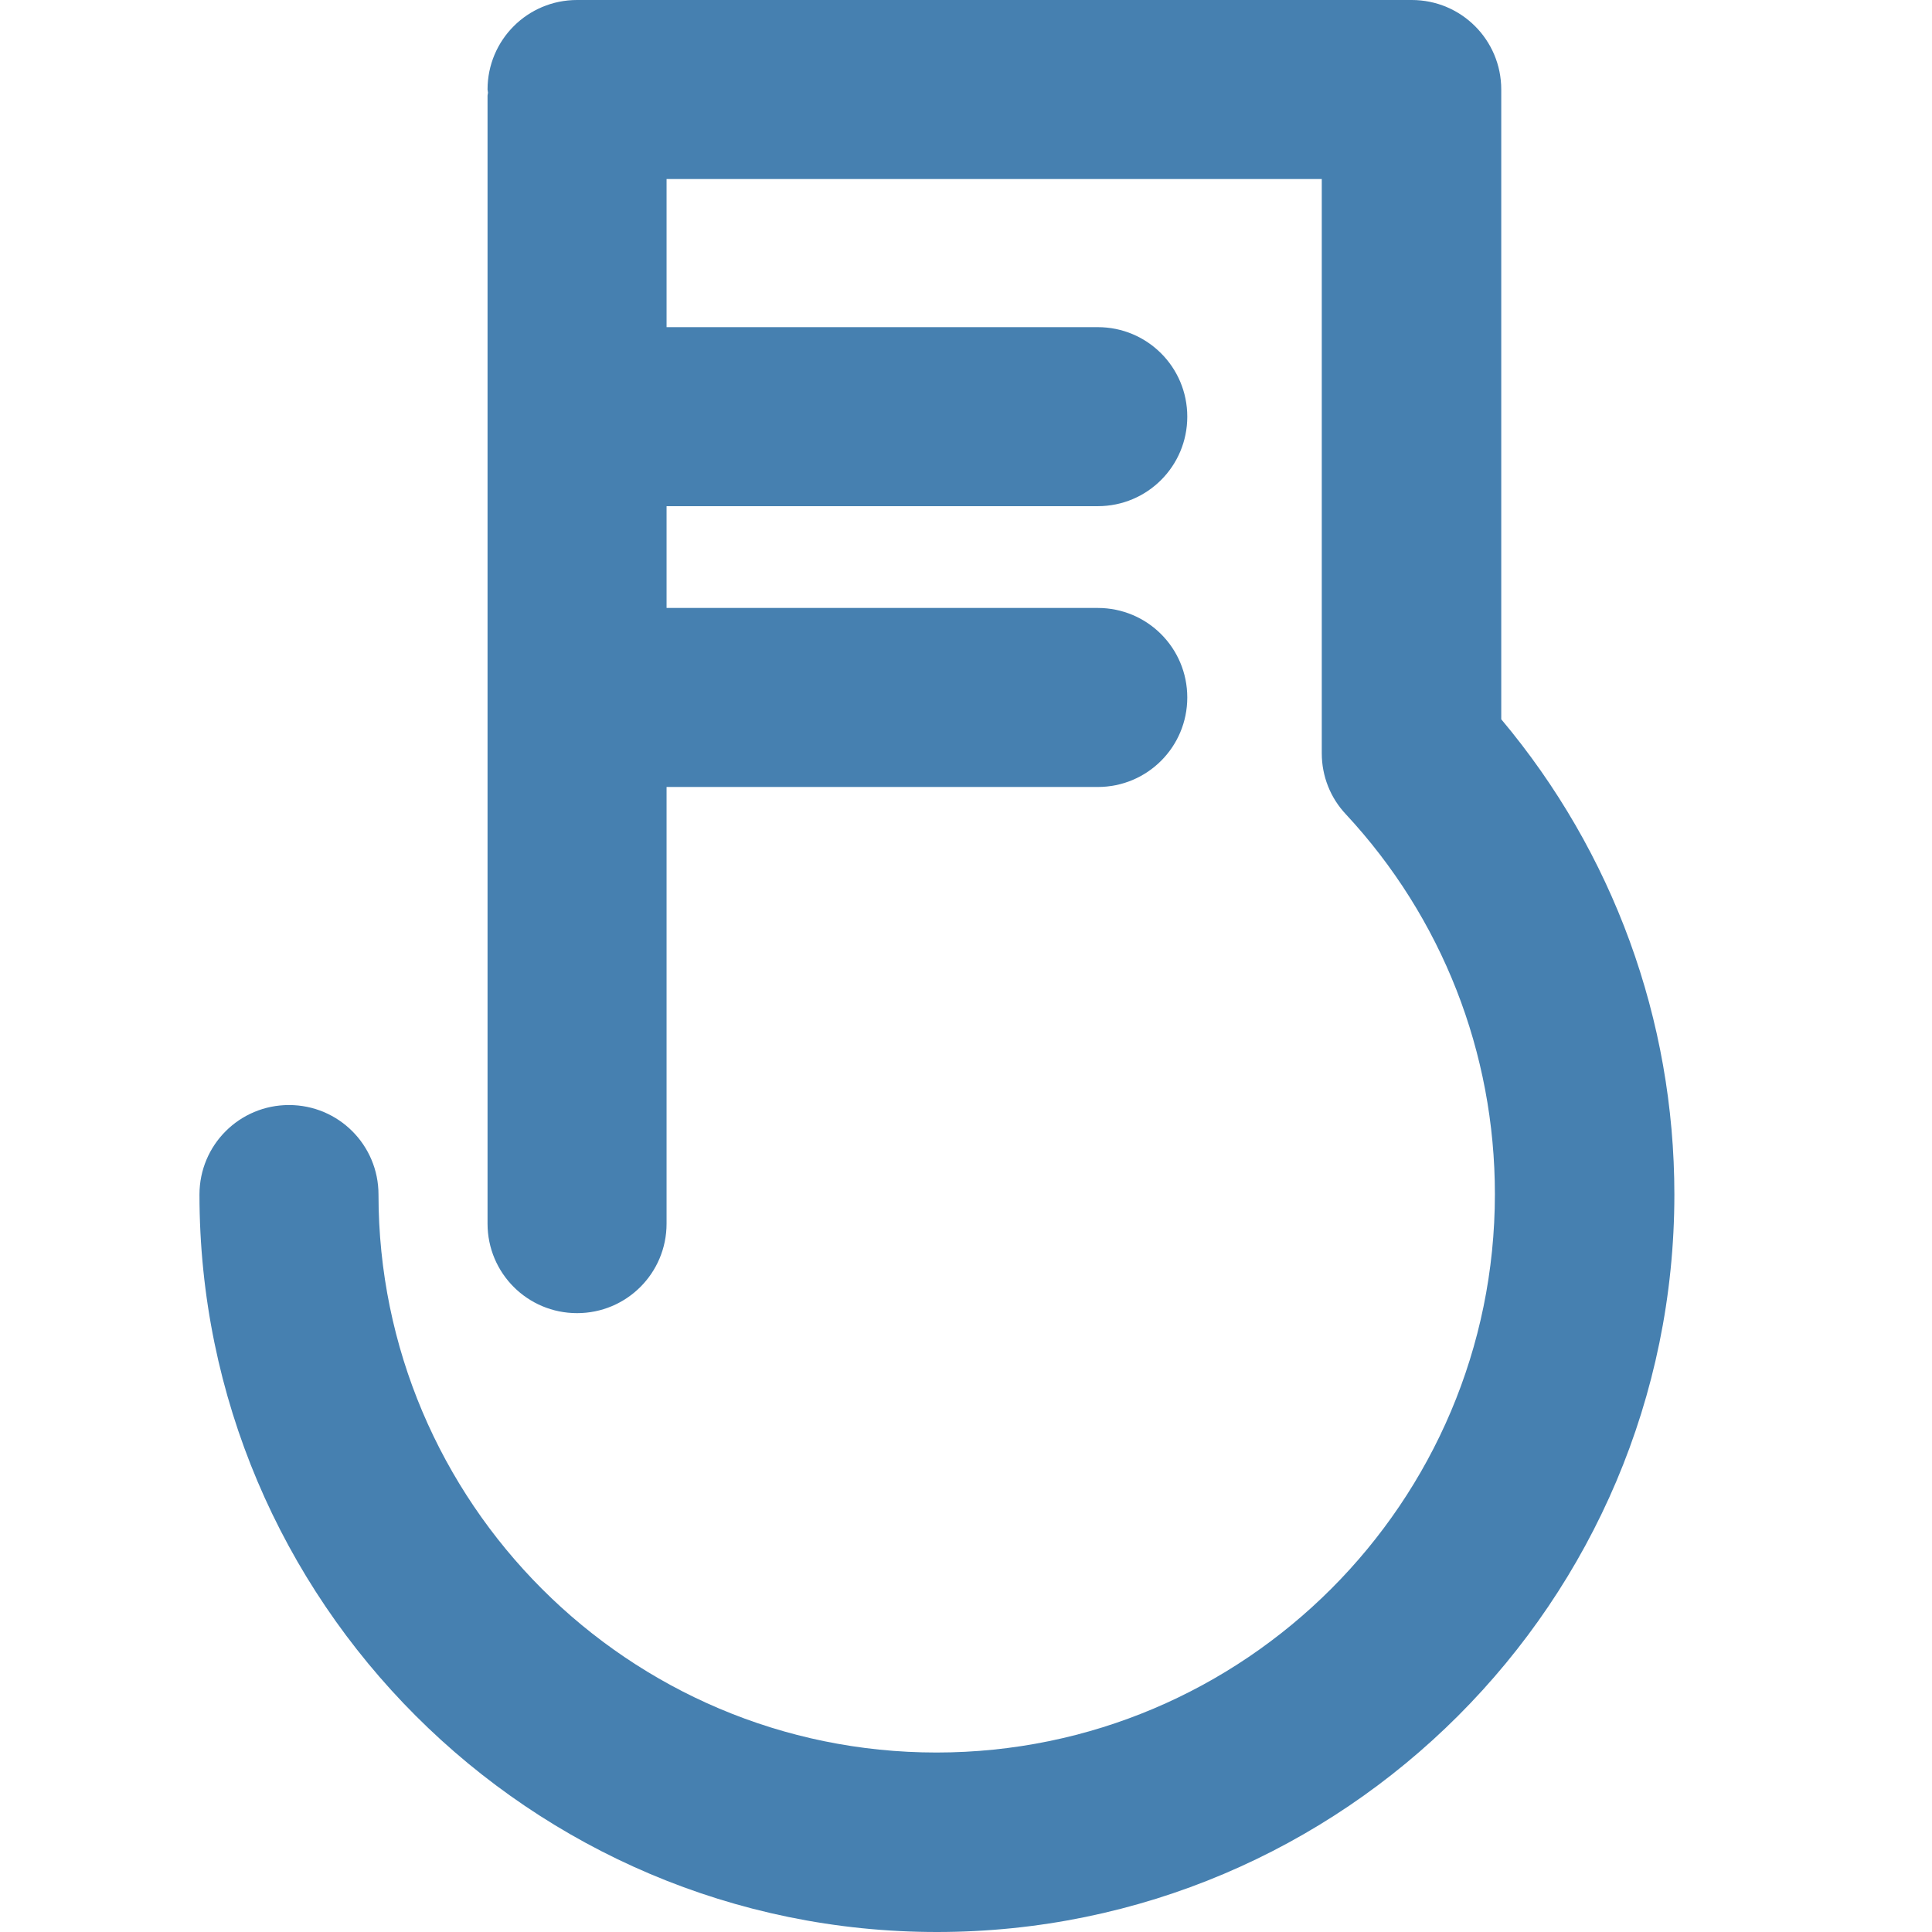 <?xml version="1.0" encoding="UTF-8"?> <!-- Generator: Adobe Illustrator 23.0.1, SVG Export Plug-In . SVG Version: 6.00 Build 0) --> <svg xmlns="http://www.w3.org/2000/svg" xmlns:xlink="http://www.w3.org/1999/xlink" id="Слой_1" x="0px" y="0px" viewBox="0 0 42.52 42.52" style="enable-background:new 0 0 42.52 42.52;" xml:space="preserve"> <style type="text/css"> .st0{fill:#4680B0;} </style> <path class="st0" d="M33.04,15.83V1.97c0-1.09-0.88-1.97-1.97-1.97H12.7c-1.09,0-1.97,0.88-1.97,1.97c0,0.02,0.01,0.05,0.01,0.07 c0,0.02-0.01,0.04-0.01,0.07v24.82c0,1.09,0.88,1.97,1.97,1.97s1.97-0.88,1.97-1.97v-9.61h9.49c1.09,0,1.97-0.88,1.97-1.97 s-0.88-1.97-1.97-1.97h-9.49v-2.24h9.49c1.09,0,1.97-0.88,1.97-1.97S25.25,7.2,24.16,7.2h-9.49V3.94h14.42v12.64 c0,0.5,0.19,0.98,0.53,1.34c2.12,2.28,3.28,5.25,3.28,8.36c0,6.78-5.51,12.29-12.29,12.29S8.33,33.06,8.33,26.29 c0-1.09-0.88-1.97-1.97-1.97s-1.97,0.88-1.97,1.97c0,8.95,7.28,16.23,16.23,16.23s16.23-7.28,16.23-16.23 C36.85,22.44,35.5,18.76,33.04,15.83z"></path> </svg> 